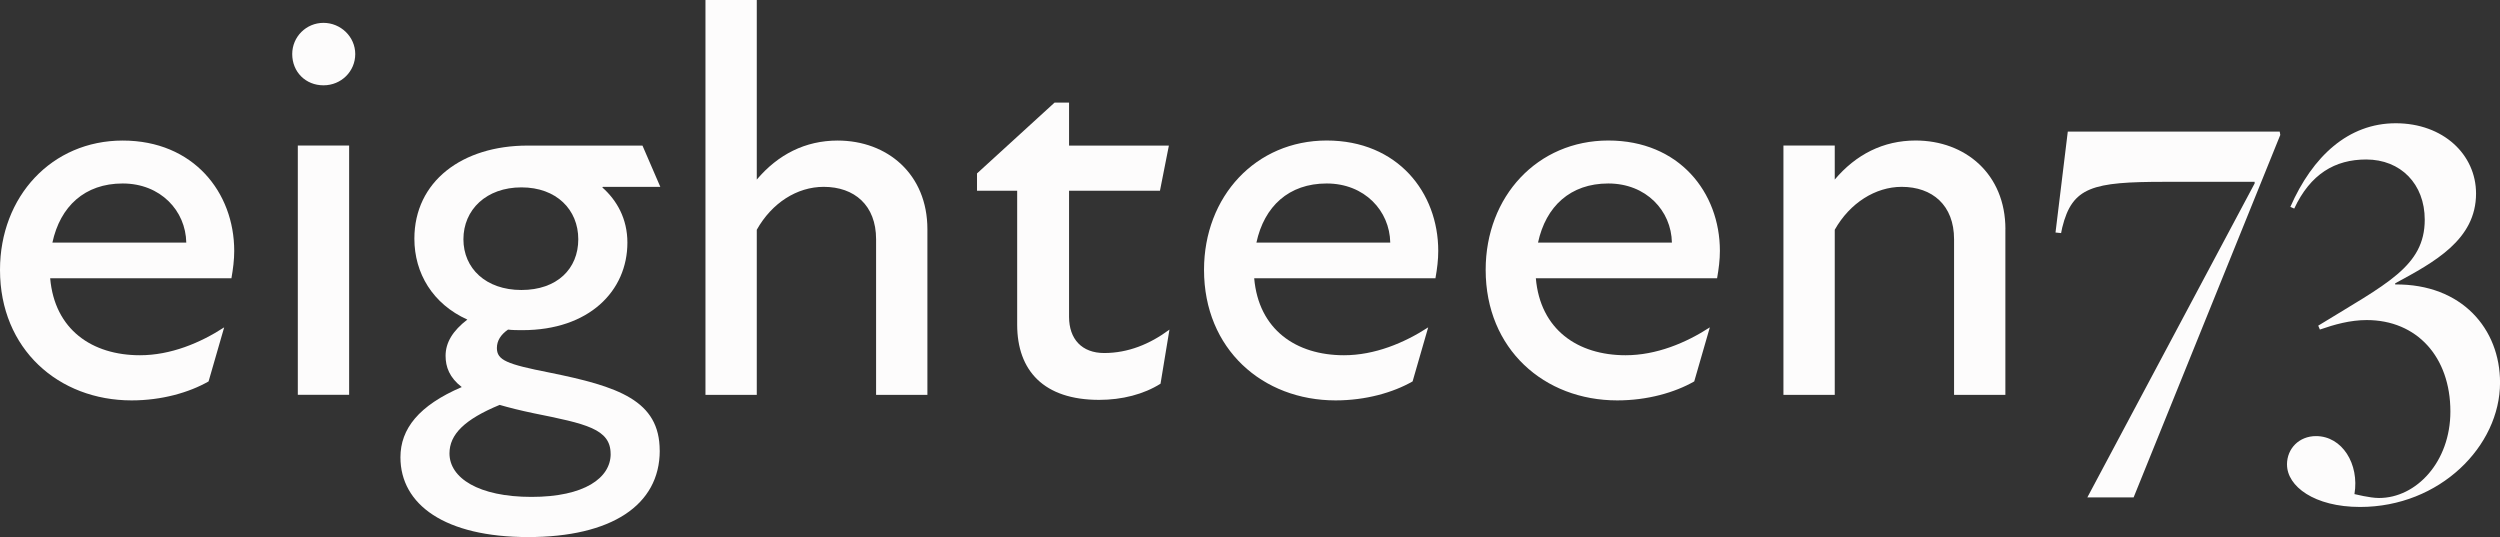 <?xml version="1.0" encoding="UTF-8"?><svg id="Layer_1" xmlns="http://www.w3.org/2000/svg" xmlns:xlink="http://www.w3.org/1999/xlink" viewBox="0 0 572 122.87"><rect x="0" y="0" width="572" height="122.87" fill="#333333" stroke="none"/><defs><style>.cls-1{fill:none;}.cls-2{clip-path:url(#clippath);}.cls-3{fill:#fdfcfc;}</style><clipPath id="clippath"><rect class="cls-1" x="0" width="572" height="122.87"/></clipPath></defs><g class="cls-2"><path class="cls-3" d="M42.62,55.5c-.13-7.27-5.87-13.52-14.55-13.52s-14.29,5.23-16.08,13.52h30.62Zm10.34,8.17H11.48c1.02,11.74,9.57,17.61,20.54,17.61,7.02,0,13.78-2.81,19.27-6.38l-3.57,12.37c-4.47,2.55-10.72,4.34-17.61,4.34C13.4,91.61,0,79.87,0,61.76c0-16.84,11.87-29.6,28.07-29.6s25.52,11.87,25.52,25.26c0,2.04-.26,4.08-.64,6.25"/><path class="cls-3" d="M68.14,33.3h11.74v57.03h-11.74V33.3Zm-1.28-20.93c0-3.95,3.19-7.14,7.15-7.14s7.27,3.19,7.27,7.14-3.19,7.15-7.27,7.15-7.15-3.06-7.15-7.15"/><path class="cls-3" d="M106.03,54.74c0,6.63,5.1,11.61,13.27,11.61s13.01-4.85,13.01-11.61-4.98-11.87-13.01-11.87-13.27,5.11-13.27,11.87m33.68,49.12c0-5.74-5.62-6.89-17.61-9.31-3.06-.64-5.61-1.28-7.78-1.91-8.04,3.32-11.48,6.76-11.48,11.1,0,5.61,6.64,9.95,18.76,9.95s18.12-4.34,18.12-9.83m11.23-.76c0,12.5-11.1,19.78-30.11,19.78s-29.22-7.4-29.22-18.25c0-6.51,4.21-11.86,14.03-16.07-2.81-2.17-3.7-4.6-3.7-7.15,0-3.06,1.66-5.74,4.98-8.29-7.91-3.57-12.12-10.59-12.12-18.5,0-13.14,10.97-21.31,25.9-21.31h26.29l4.08,9.44h-13.14l-.13,.13c3.32,2.94,5.74,7.15,5.74,12.63,0,11.1-8.81,20.03-23.99,20.03-1.15,0-2.3,0-3.32-.13-1.66,1.15-2.55,2.55-2.55,4.21,0,2.81,2.29,3.7,11.99,5.62,15.82,3.19,25.26,6.38,25.26,17.86"/><path class="cls-3" d="M212.19,52.44v37.9h-11.74V54.74c0-7.79-4.97-11.99-11.99-11.99-6.12,0-11.87,3.7-15.31,9.82v37.77h-11.74V0h11.74V41.09c4.85-5.74,11.1-8.93,18.5-8.93,11.36,0,20.54,7.66,20.54,20.29"/><path class="cls-3" d="M267.57,75.41l-2.04,12.38c-3.83,2.42-8.8,3.7-14.04,3.7-12.63,0-18.76-6.64-18.76-17.23v-30.62h-9.19v-3.96l17.74-16.2h3.32v9.83h22.84l-2.04,10.33h-20.8v28.84c0,5.1,2.93,8.29,8.04,8.29,5.48,0,10.46-2.04,14.93-5.36"/><path class="cls-3" d="M318.09,55.5c-.13-7.27-5.87-13.52-14.54-13.52s-14.29,5.23-16.08,13.52h30.62Zm10.34,8.17h-41.47c1.02,11.74,9.57,17.61,20.54,17.61,7.02,0,13.78-2.81,19.27-6.38l-3.57,12.37c-4.47,2.55-10.72,4.34-17.61,4.34-16.72,0-30.11-11.74-30.11-29.86,0-16.84,11.87-29.6,28.07-29.6s25.52,11.87,25.52,25.26c0,2.04-.25,4.08-.64,6.25"/><path class="cls-3" d="M382.53,55.5c-.13-7.27-5.87-13.52-14.55-13.52s-14.29,5.23-16.08,13.52h30.62Zm10.34,8.17h-41.47c1.02,11.74,9.57,17.61,20.54,17.61,7.02,0,13.78-2.81,19.27-6.38l-3.57,12.37c-4.47,2.55-10.72,4.34-17.61,4.34-16.72,0-30.11-11.74-30.11-29.86,0-16.84,11.87-29.6,28.07-29.6s25.52,11.87,25.52,25.26c0,2.04-.26,4.08-.64,6.25"/><path class="cls-3" d="M458.83,52.44v37.9h-11.74V54.74c0-7.79-4.97-11.99-11.99-11.99-5.99,0-11.87,3.7-15.31,9.82v37.77h-11.74V33.3h11.74v7.78c4.85-5.74,11.1-8.93,18.51-8.93,11.36,0,20.54,7.66,20.54,20.29"/><path class="cls-3" d="M515.86,41.98v-.38h-20.54c-16.59,0-21.18,1.15-23.48,10.46l-.26,1.27-1.28-.13,2.81-23.09h48.49l.13,.76-33.56,82.94h-10.59l38.28-71.84Z"/><path class="cls-3" d="M523.26,106.29c0-3.7,2.81-6.51,6.64-6.51,5.99,0,9.95,6.38,8.8,13.27,.13,0,3.44,.89,5.62,.89,8.55,0,16.33-8.29,16.33-19.78,0-12.5-7.66-20.93-19.14-20.93-3.83,0-7.4,1.02-10.72,2.17l-.38-.89c15.56-9.57,24.37-13.52,24.37-24.24,0-8.17-5.49-13.78-13.4-13.78-7.14,0-12.76,3.32-16.46,11.23l-.89-.38c5.1-11.61,13.27-19.14,24.12-19.14s18.37,7.15,18.37,16.08c0,10.59-9.57,15.7-18.5,20.54v.26c15.31-.13,23.99,10.21,23.99,22.45,0,14.55-13.78,28.46-32.02,28.46-10.46,0-16.72-4.72-16.72-9.7"/></g></svg>
